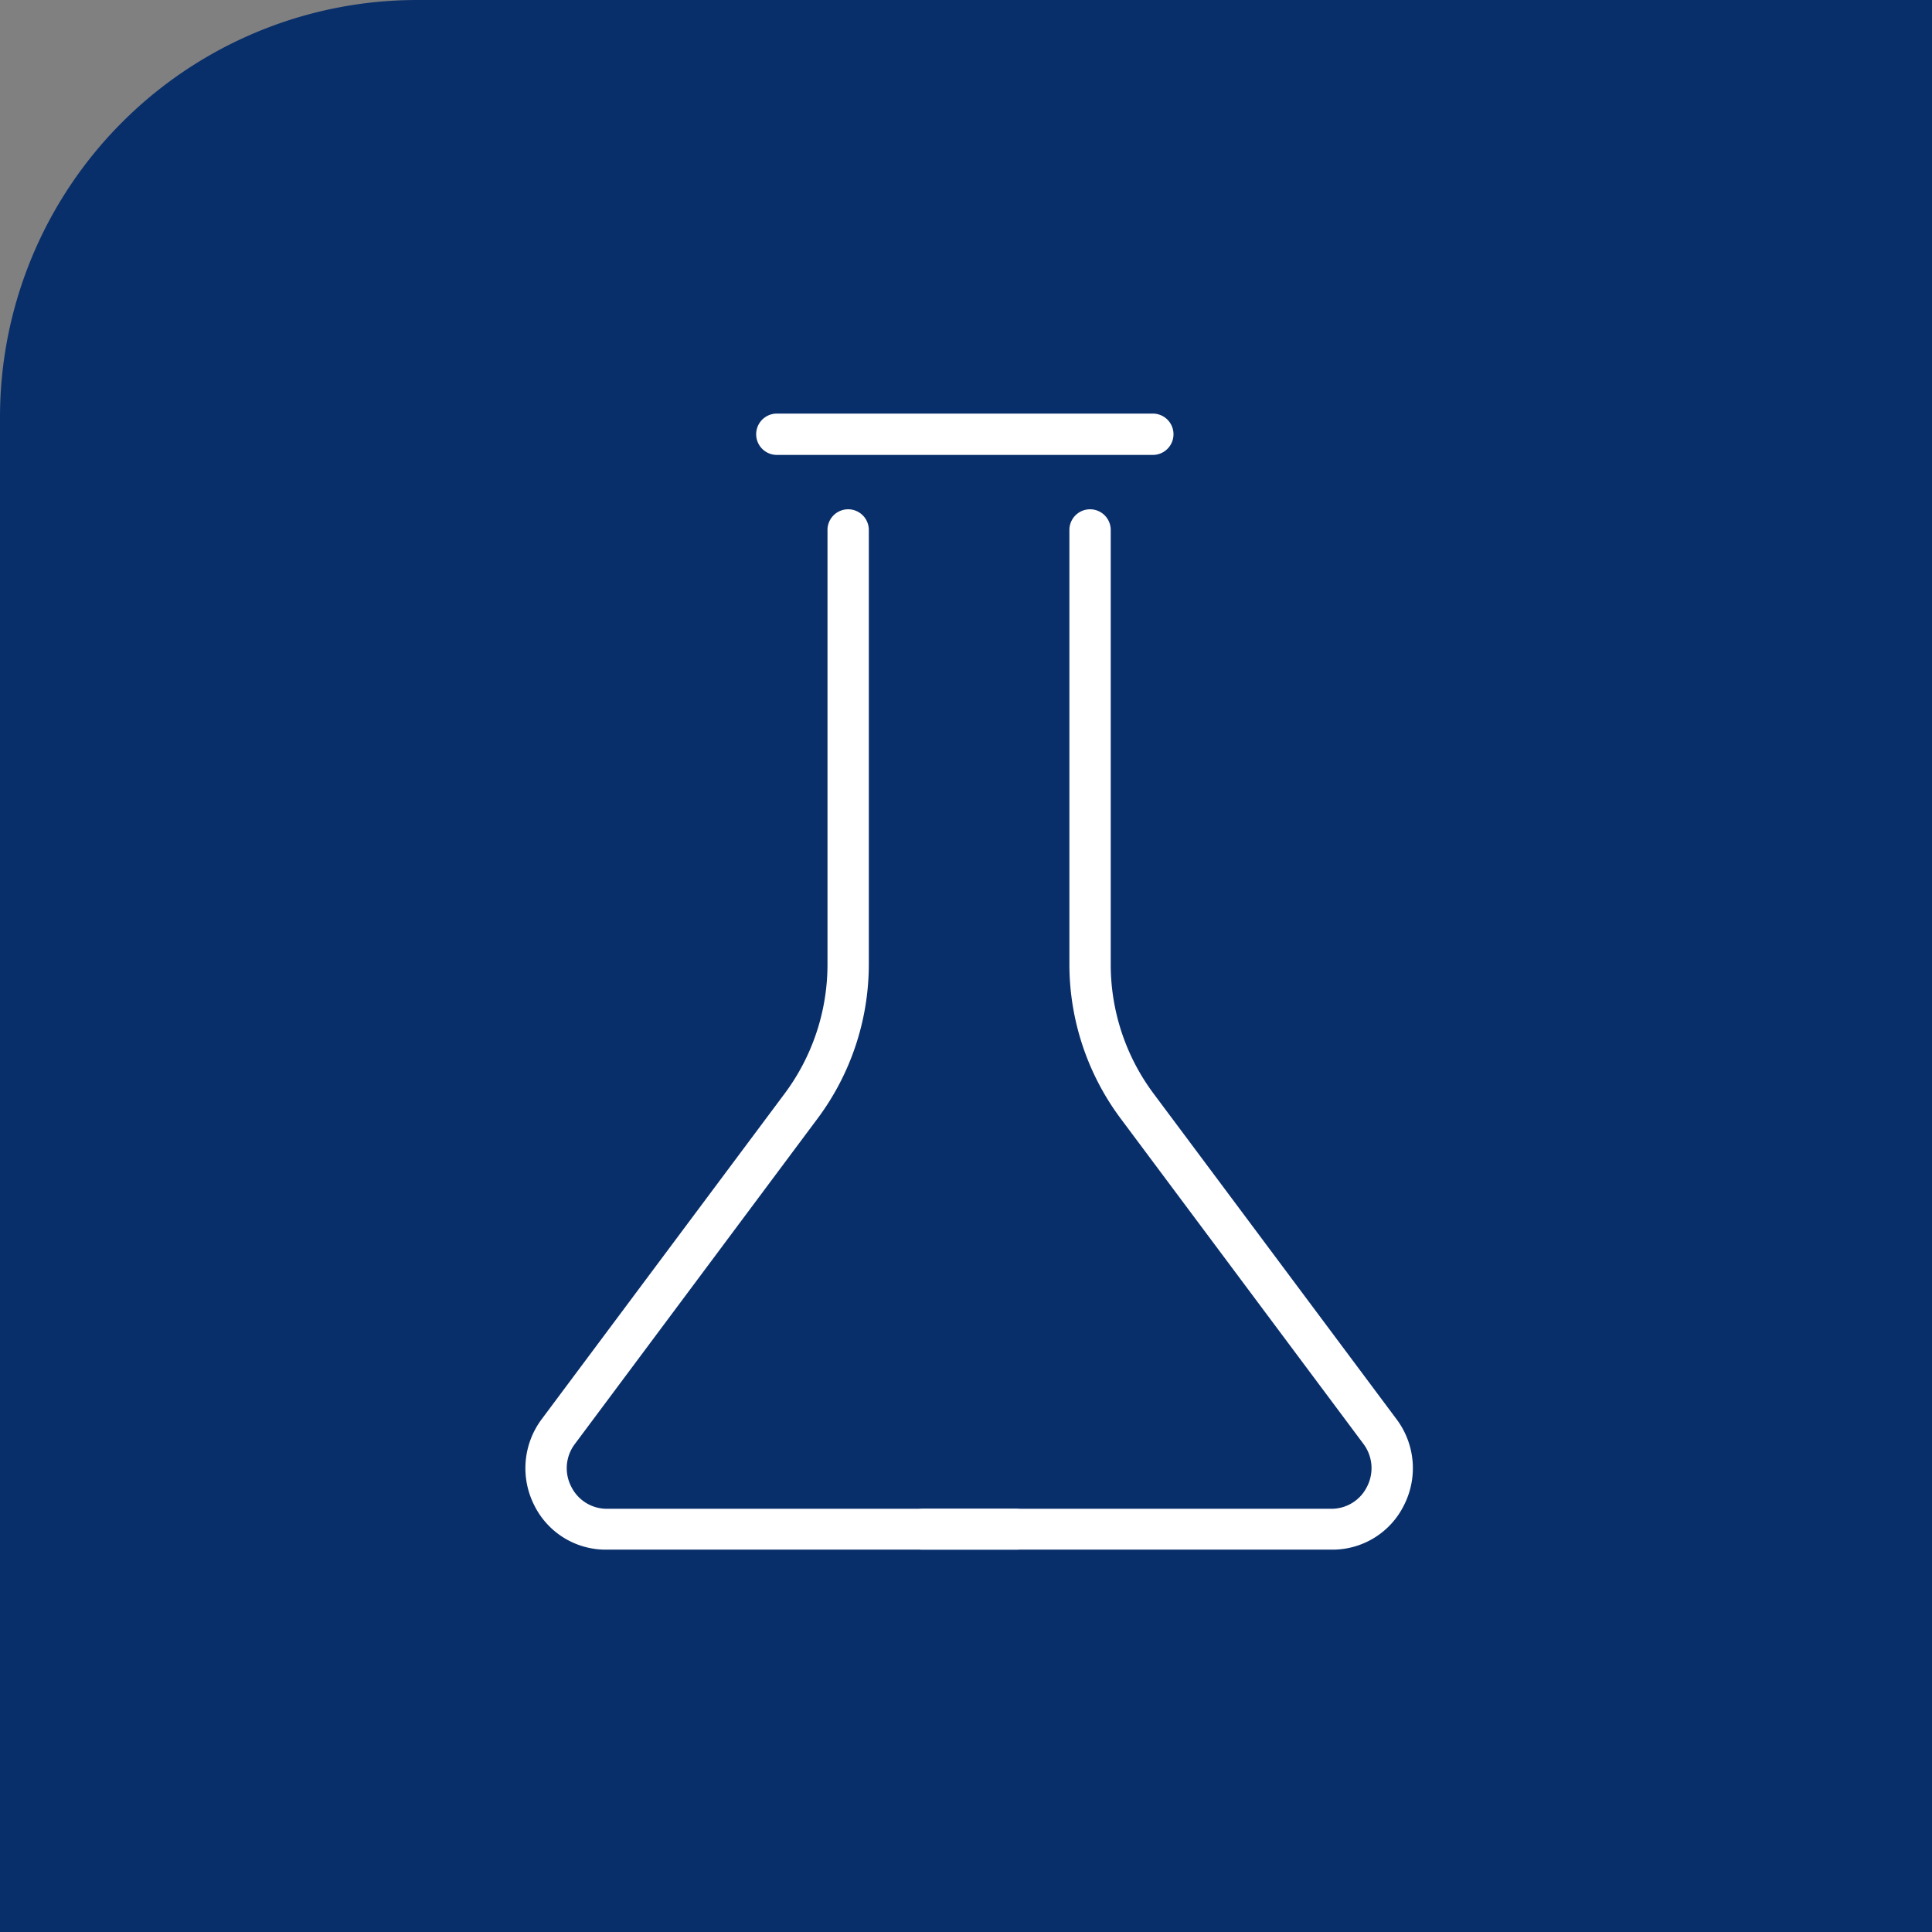 <svg xmlns="http://www.w3.org/2000/svg" viewBox="0 0 124.35 124.35"><rect x="0" y="0" width="124.35" height="124.35" fill="#808080" stroke="none"/><defs><style>.cls-1{fill:#092f6b;}.cls-2{fill:#fff;}</style></defs><title>Recurso 3</title><g id="Capa_2" data-name="Capa 2"><g id="Capa_1-2" data-name="Capa 1"><path class="cls-1" d="M26.85,0h97.5a0,0,0,0,1,0,0V124.35a0,0,0,0,1,0,0H0a0,0,0,0,1,0,0V26.85A26.85,26.85,0,0,1,26.85,0Z"/><path class="cls-2" d="M50,29.28H74.2a1.33,1.33,0,0,0,0-2.66H50a1.33,1.33,0,1,0,0,2.66Z"/><path class="cls-2" d="M39.06,99.74H65.41a1.32,1.32,0,0,0,1-.44,1.29,1.29,0,0,0,.34-1,1.4,1.4,0,0,0-1.41-1.19H39.06a2.55,2.55,0,0,1-2.29-1.42A2.58,2.58,0,0,1,37,92.94l15.66-21a16.61,16.61,0,0,0,3.26-9.83v-28a1.33,1.33,0,0,0-2.66,0v28a13.9,13.9,0,0,1-2.73,8.24l-15.67,21a5.27,5.27,0,0,0-.48,5.52A5.13,5.13,0,0,0,39.06,99.74Z"/><path class="cls-2" d="M85.73,99.74H59.38a1.32,1.32,0,0,1-1-.44,1.29,1.29,0,0,1-.34-1,1.4,1.4,0,0,1,1.41-1.19H85.73A2.55,2.55,0,0,0,88,95.66a2.6,2.6,0,0,0-.24-2.72l-15.67-21a16.61,16.61,0,0,1-3.26-9.83v-28a1.33,1.33,0,0,1,2.66,0v28a13.9,13.9,0,0,0,2.73,8.24l15.67,21a5.25,5.25,0,0,1,.48,5.52A5.13,5.13,0,0,1,85.73,99.74Z"/></g></g></svg>